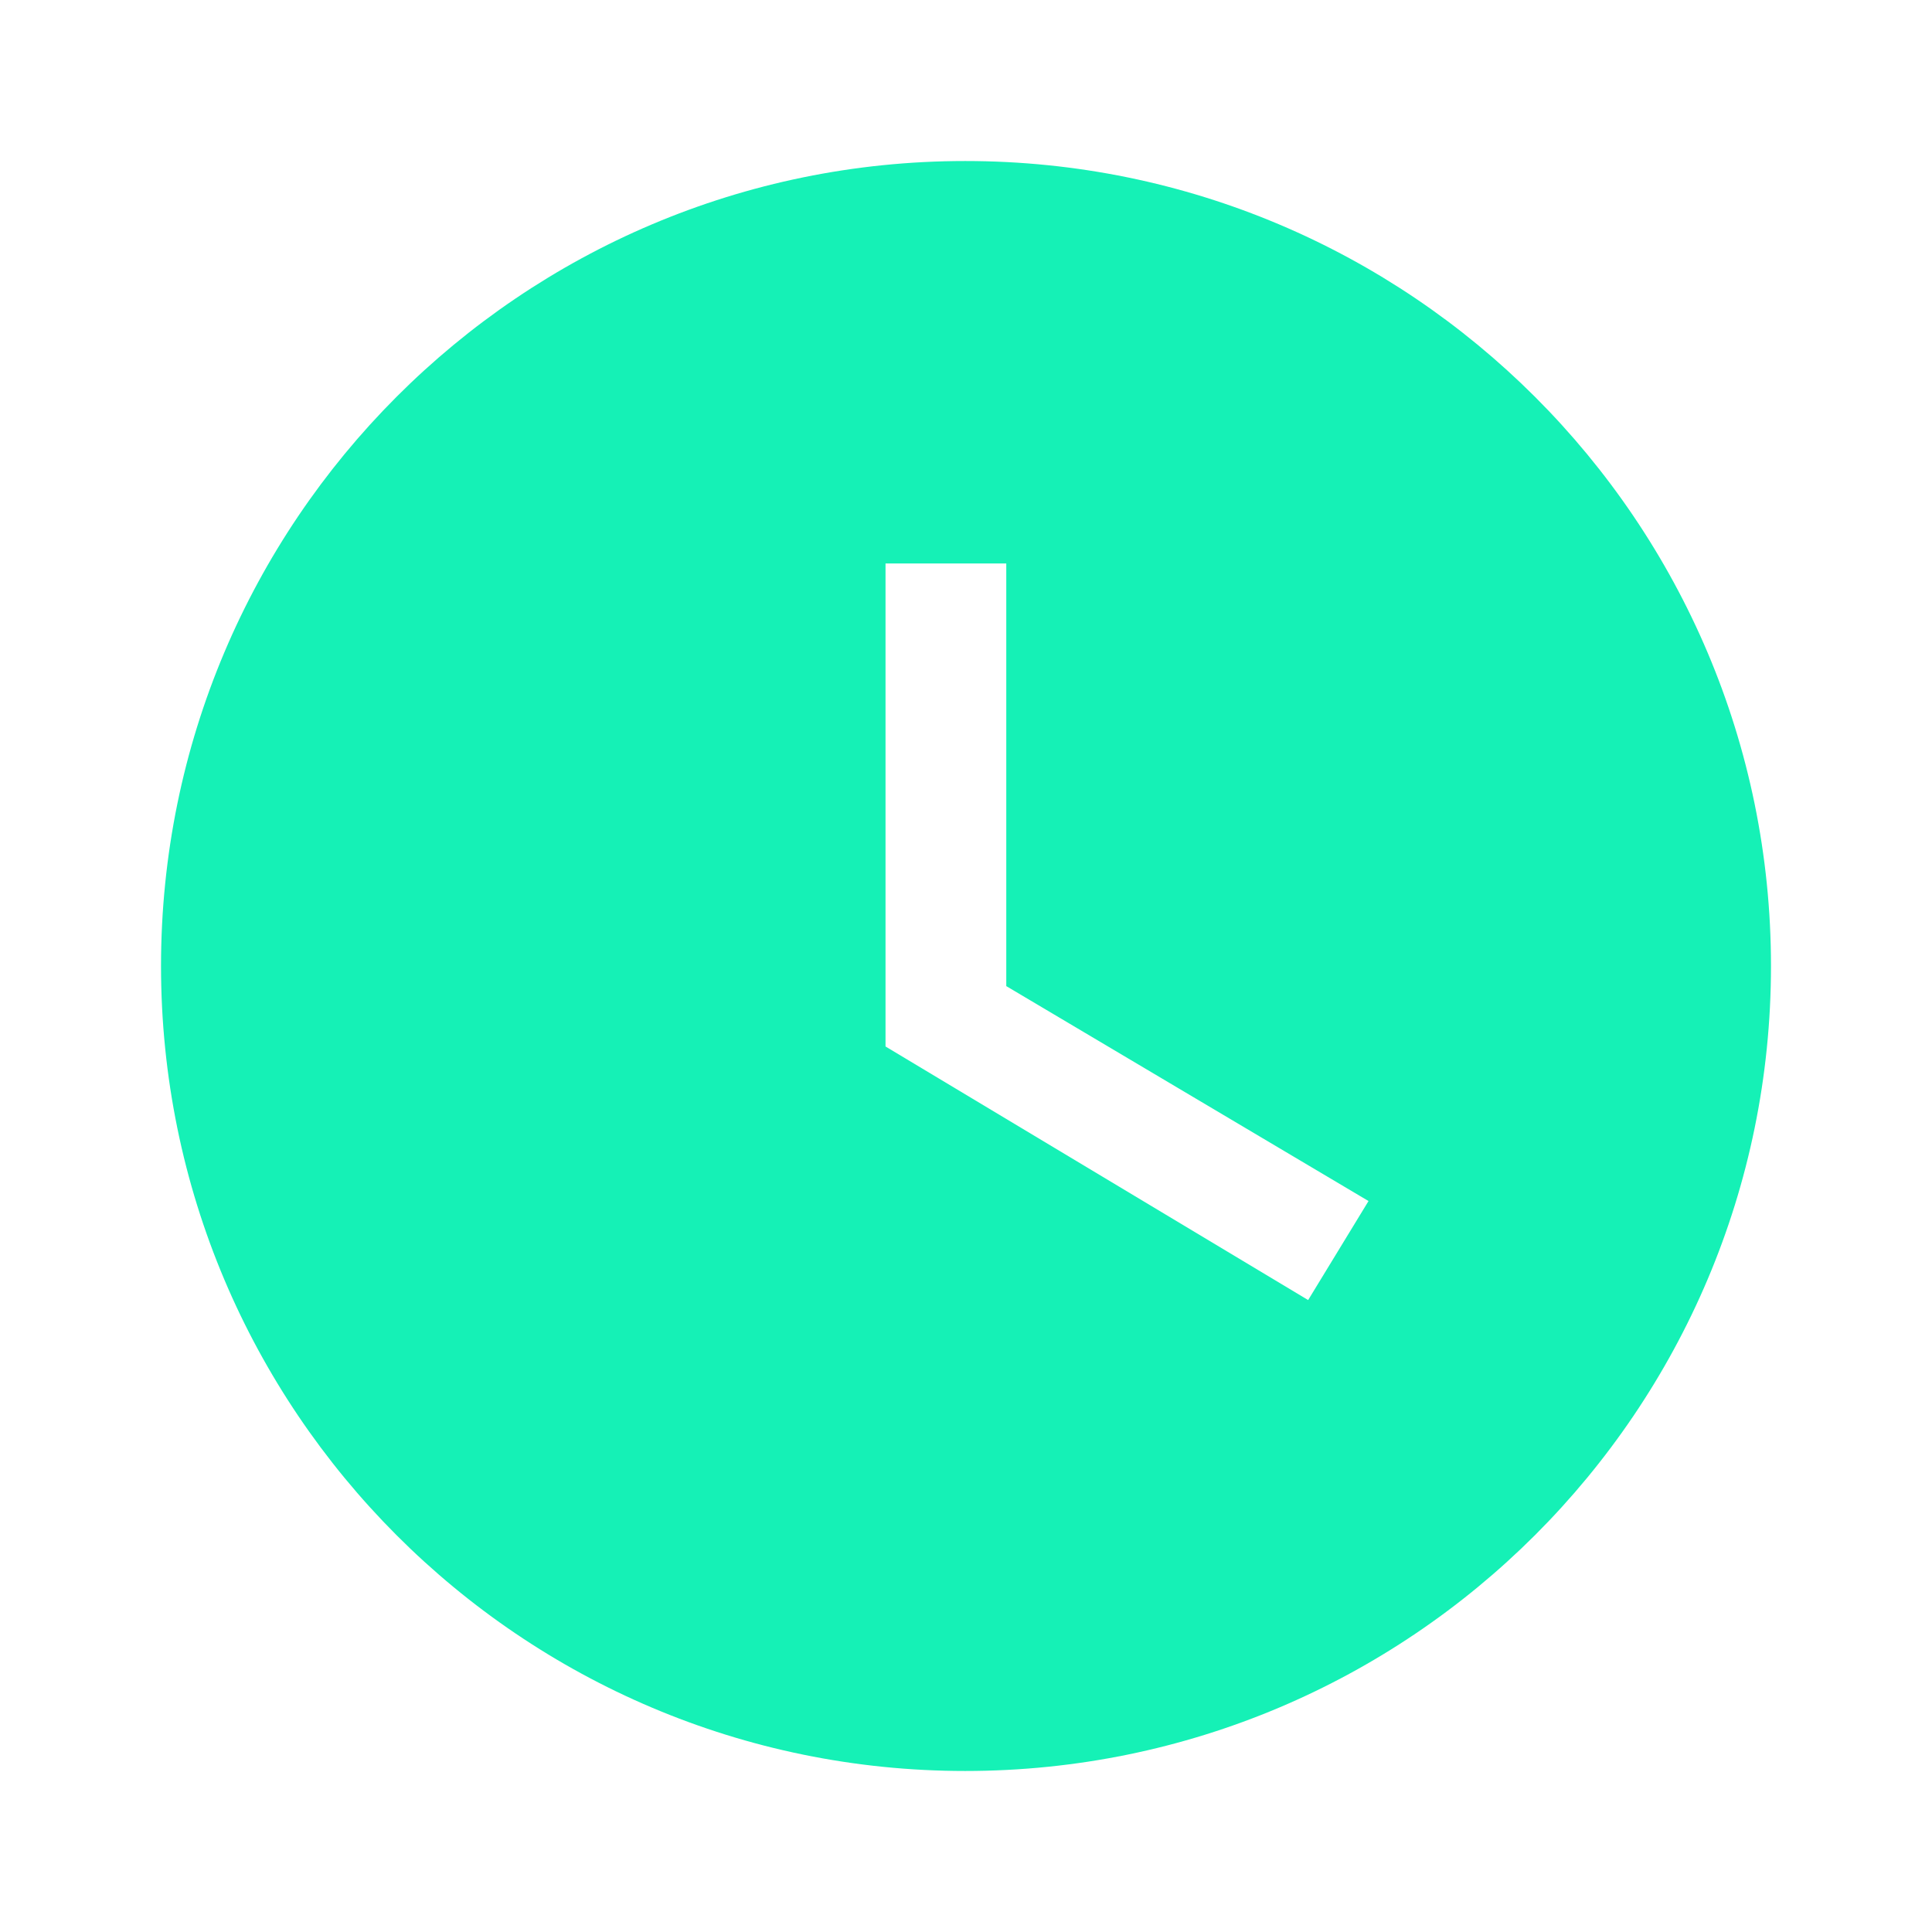 <svg xmlns="http://www.w3.org/2000/svg" width="32" height="32" viewBox="0 0 32 32" fill="none"><g clip-path="url(#clip0_1_62)"><mask id="mask0_1_62" style="mask-type:luminance" maskUnits="userSpaceOnUse" x="0" y="0" width="32" height="32"><path d="M0 0H32V32H0V0Z" fill="white"></path></mask><g mask="url(#mask0_1_62)"><path d="M15.987 2.667C8.627 2.667 2.667 8.64 2.667 16C2.667 23.36 8.627 29.333 15.987 29.333C23.36 29.333 29.333 23.36 29.333 16C29.333 8.64 23.36 2.667 15.987 2.667ZM21.667 21.533L14.667 17.333V9.333H16.667V16.333L22.667 19.893L21.667 21.533Z" fill="#15F1B6"></path></g></g><defs><clipPath id="clip0_1_62"><rect width="32" height="32" fill="white"></rect></clipPath></defs></svg>